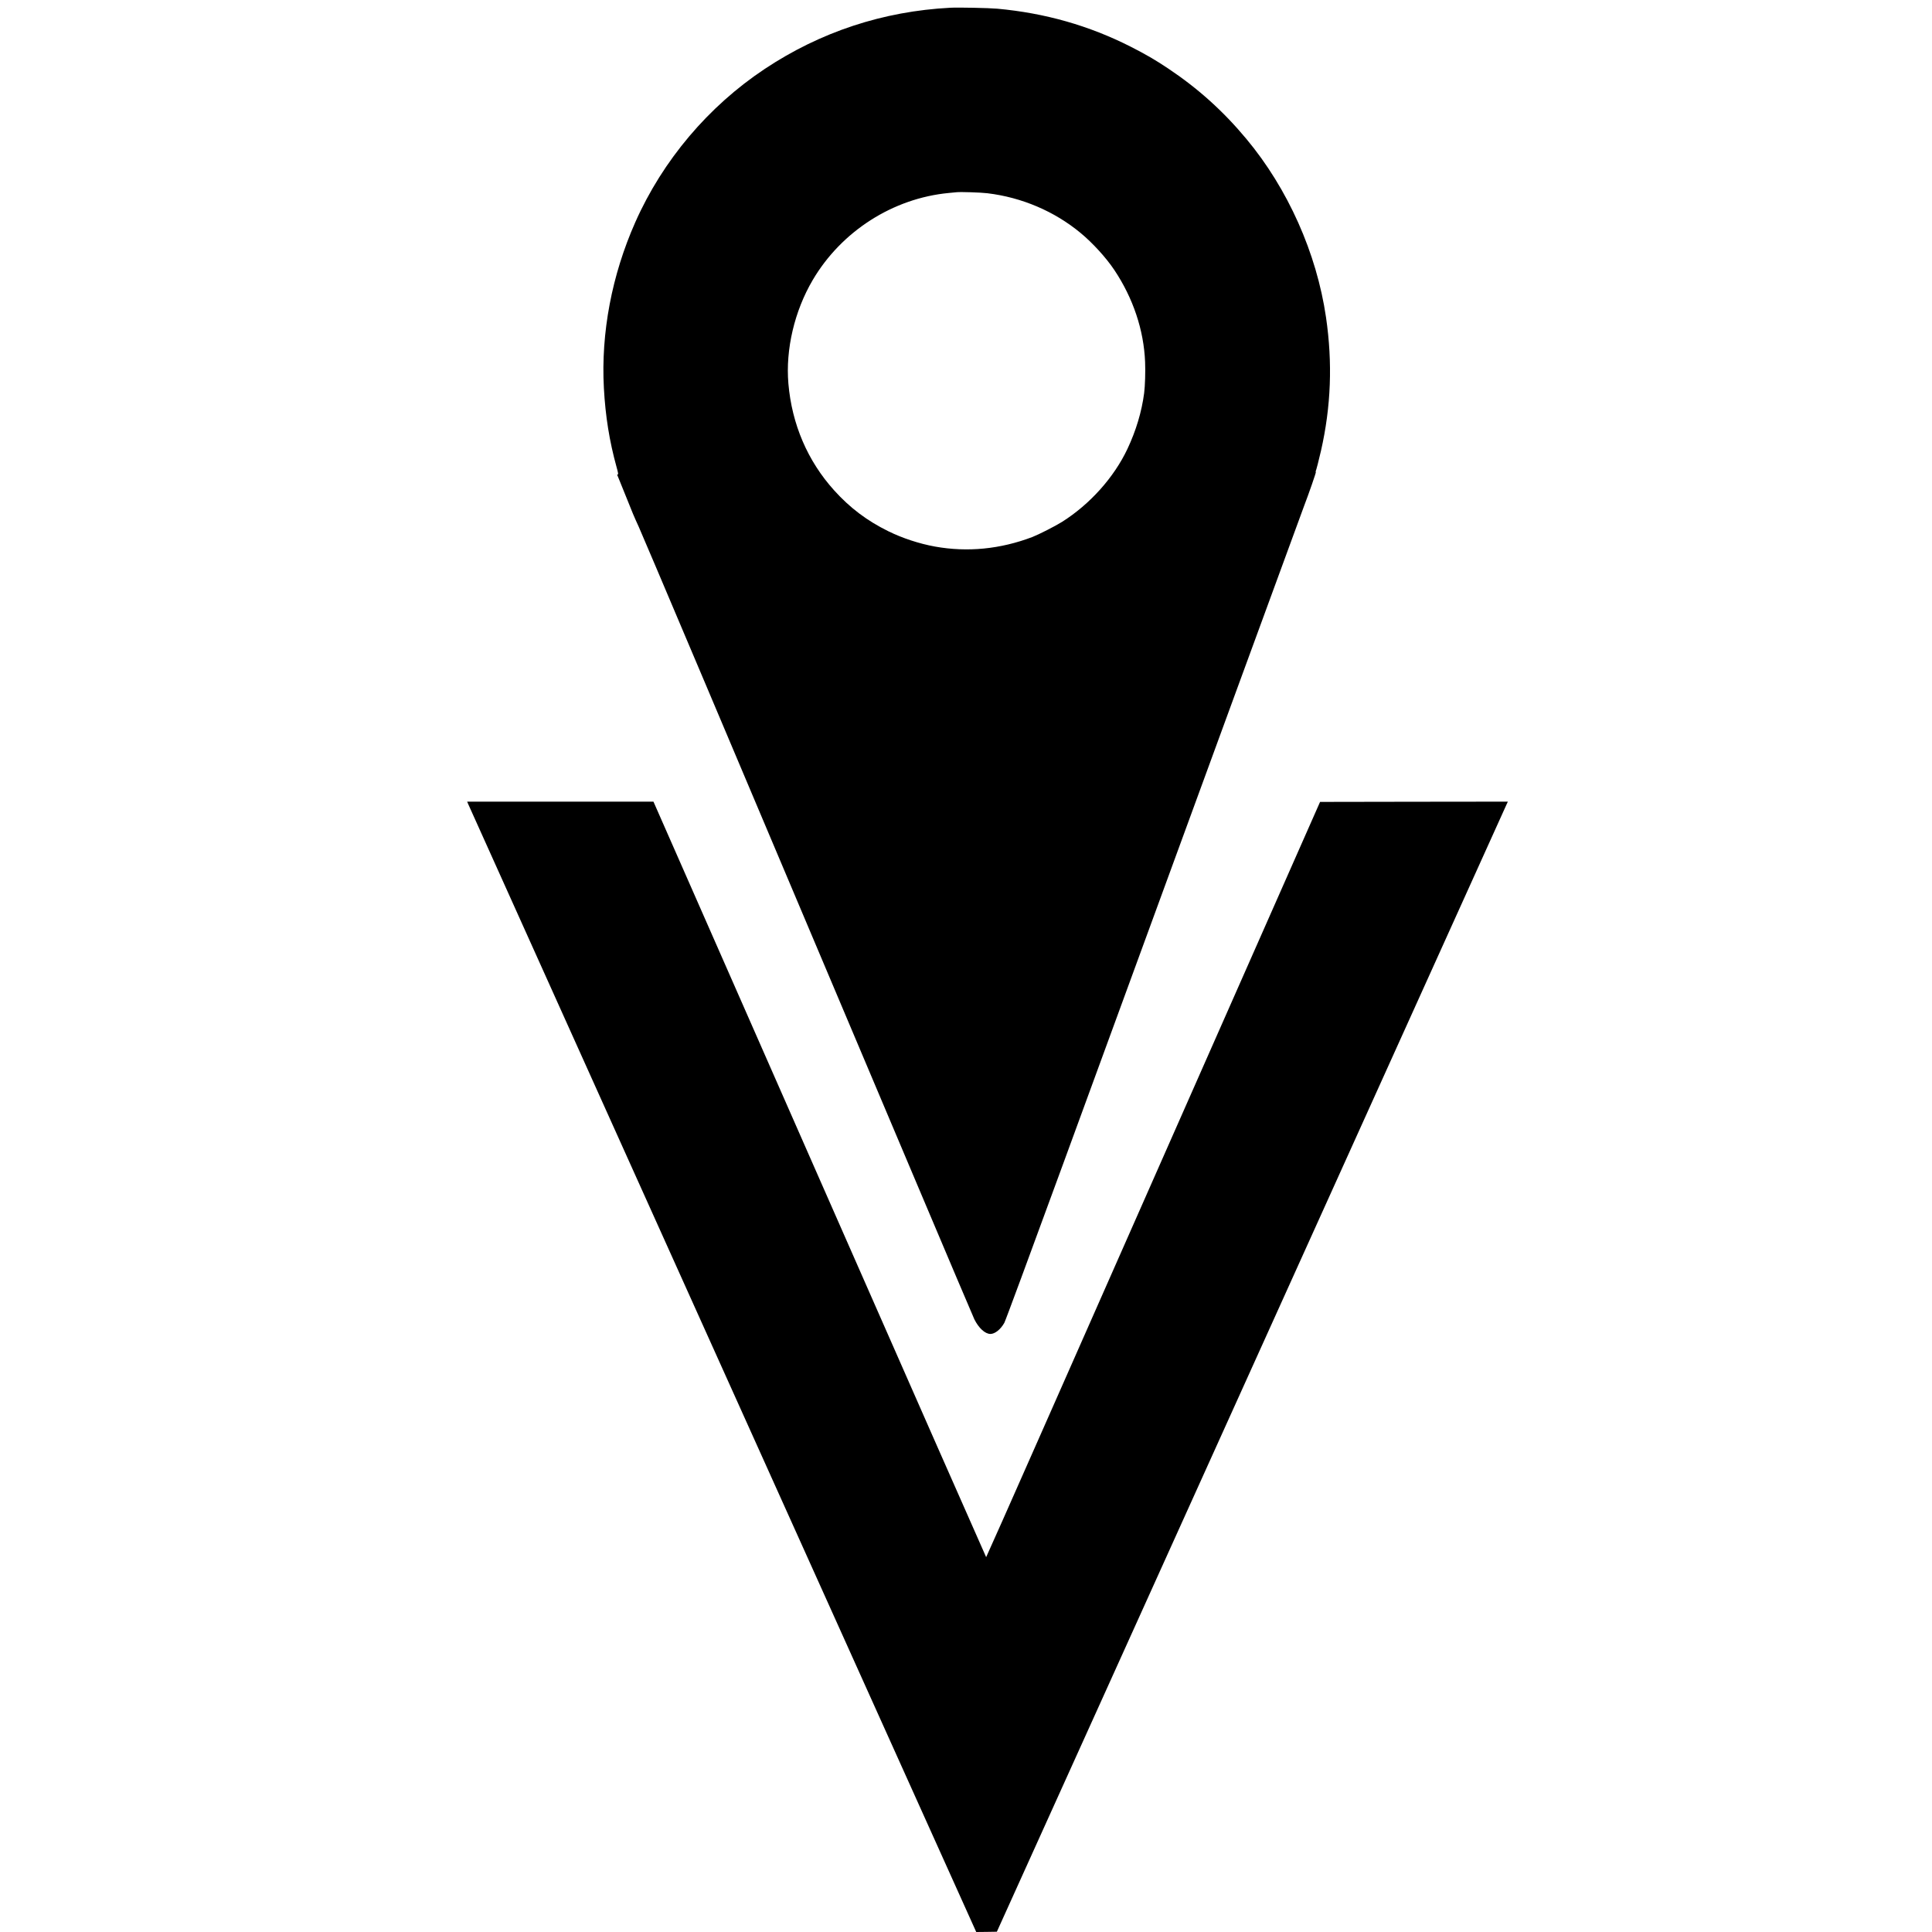 <?xml version="1.0" standalone="no"?>
<!DOCTYPE svg PUBLIC "-//W3C//DTD SVG 20010904//EN"
 "http://www.w3.org/TR/2001/REC-SVG-20010904/DTD/svg10.dtd">
<svg version="1.0" xmlns="http://www.w3.org/2000/svg"
 width="3644pt" height="3644pt" viewBox="0 0 3644 3644"
 preserveAspectRatio="xMidYMid meet">
<g transform="translate(0,3644) scale(0.1,-0.1)"
fill="#000000" stroke="none">
<path d="M17925 36294 c-1269 -66 -2451 -456 -3501 -1154 -1064 -707 -1924
-1725 -2441 -2890 -443 -998 -650 -2089 -593 -3130 29 -531 104 -999 238
-1485 30 -108 36 -141 25 -143 -7 -2 -13 -5 -13 -6 0 -2 21 -52 46 -112 25
-60 84 -206 131 -324 103 -261 146 -363 230 -545 57 -123 1498 -3526 5238
-12375 587 -1389 1079 -2547 1093 -2575 84 -167 202 -274 302 -275 86 0 193
85 263 210 21 38 476 1269 1097 2965 2616 7147 4531 12376 4556 12440 89 231
231 641 223 643 -5 2 -7 7 -4 11 9 15 65 232 100 387 190 835 221 1659 95
2521 -177 1210 -720 2426 -1502 3363 -438 526 -911 951 -1475 1328 -239 160
-432 272 -708 412 -786 398 -1612 633 -2515 716 -156 14 -734 26 -885 18z
m700 -3499 c648 -78 1264 -341 1755 -748 229 -189 482 -467 636 -697 355 -530
558 -1135 582 -1737 8 -185 -1 -456 -18 -588 -46 -351 -153 -708 -315 -1052
-254 -538 -707 -1044 -1233 -1376 -125 -79 -440 -239 -561 -286 -603 -229
-1223 -290 -1836 -180 -297 54 -611 157 -880 289 -402 198 -724 441 -1021 770
-501 555 -798 1247 -864 2015 -55 647 115 1369 460 1955 542 919 1512 1540
2565 1640 61 5 126 12 145 14 75 9 462 -4 585 -19z"/>
<path d="M8829 21278 c10 -24 1339 -2975 2953 -6558 1614 -3583 3767 -8361
4783 -10618 l1848 -4102 195 2 194 3 2015 4455 c4916 10873 7578 16759 7599
16808 l24 52 -1771 -2 -1771 -3 -2112 -4780 c-1161 -2629 -2577 -5834 -3146
-7122 -569 -1289 -1037 -2343 -1040 -2343 -3 0 -1416 3206 -3140 7125 l-3135
7125 -1757 0 -1757 0 18 -42z"/>
</g>
</svg>
